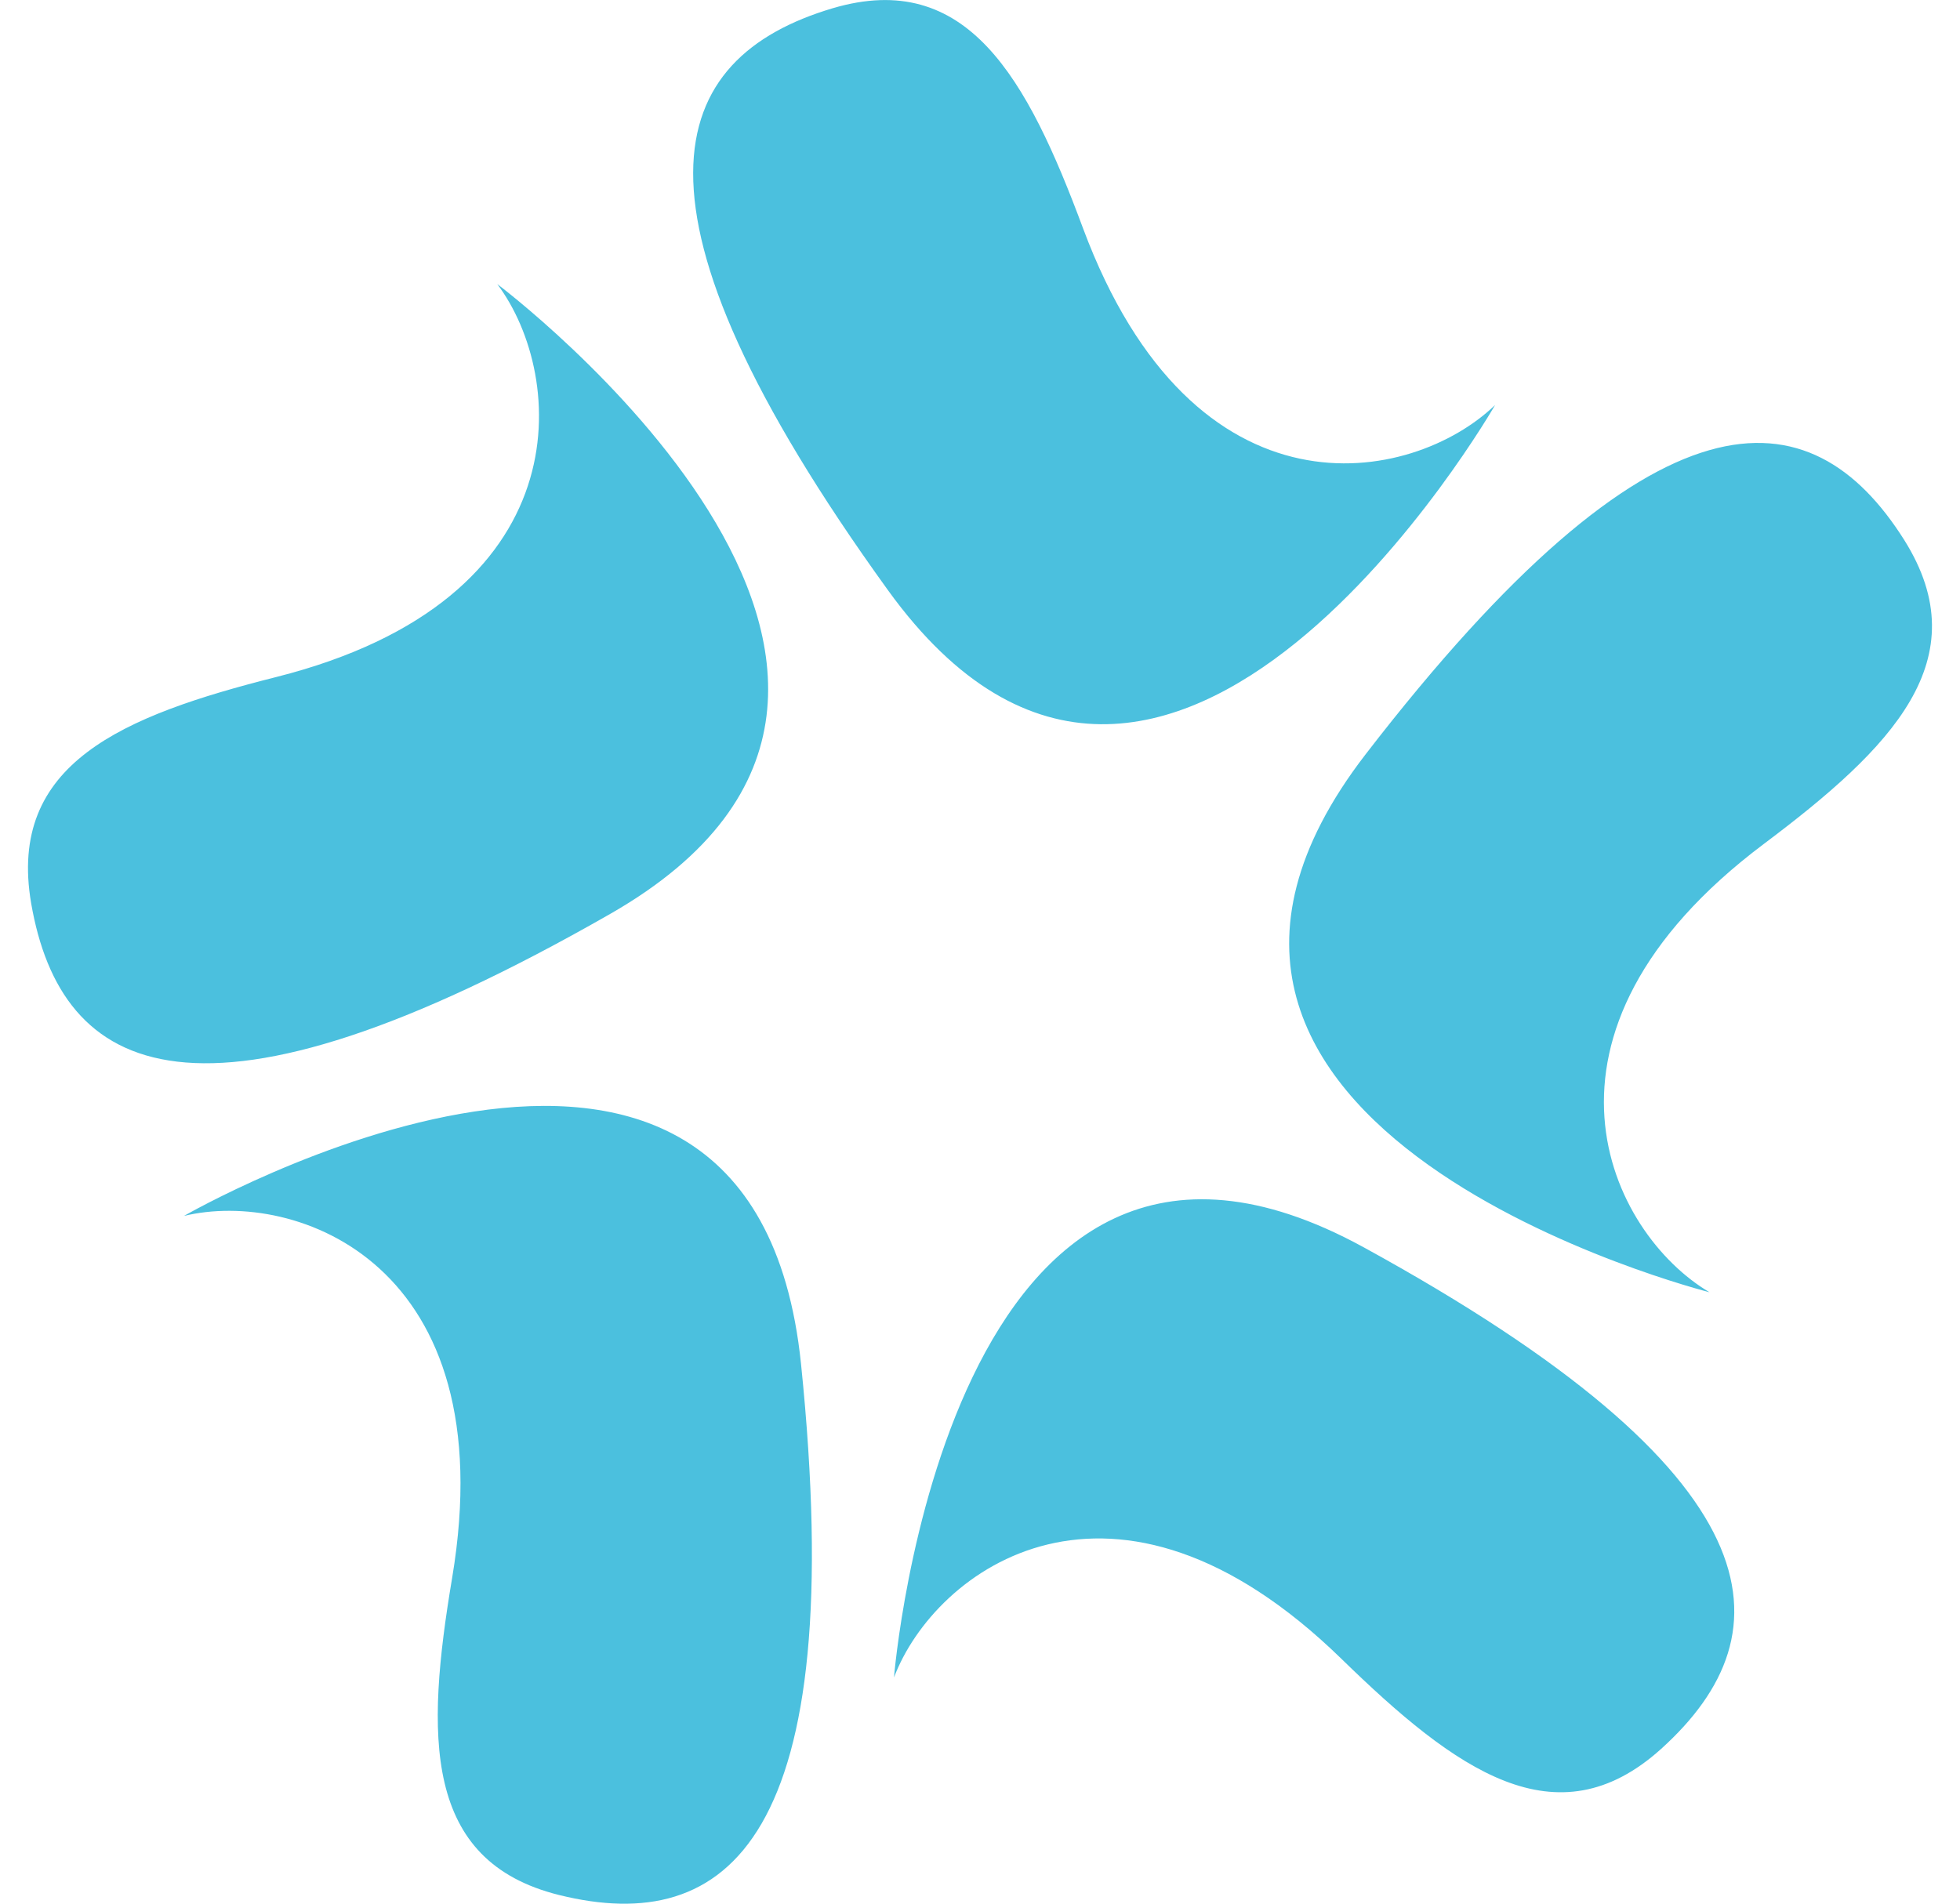 <svg width="35" height="34" viewBox="0 0 35 34" fill="none" xmlns="http://www.w3.org/2000/svg">
<g clip-path="url(#clip0_47_2989)">
<path d="M31.502 15.069C26.967 18.471 28.759 22.039 30.527 23.08C30.527 23.08 19.188 20.219 24.383 13.476C29.579 6.733 32.34 7.005 34.004 9.644C35.347 11.781 33.776 13.362 31.502 15.069ZM26.698 7.234C25.218 8.66 21.327 9.414 19.339 4.075C18.344 1.397 17.272 -0.564 14.867 0.148C11.894 1.033 10.873 3.638 15.855 10.539C20.839 17.442 26.698 7.234 26.698 7.234ZM10.896 16.323C18.259 12.111 8.88 5.074 8.88 5.074C10.116 6.721 10.412 10.709 4.932 12.092C2.183 12.786 0.13 13.637 0.556 16.131C1.088 19.212 3.534 20.534 10.896 16.323ZM3.285 21.717C5.276 21.234 9.015 22.559 8.074 28.181C7.601 31.001 7.55 33.242 9.986 33.846C12.996 34.589 15.177 32.856 14.304 24.36C13.431 15.864 3.285 21.717 3.285 21.717ZM24.353 22.278C16.915 18.202 15.964 29.96 15.964 29.96C16.695 28.03 19.89 25.666 23.954 29.627C25.992 31.614 27.793 32.922 29.664 31.235C31.974 29.148 31.79 26.354 24.353 22.278Z" fill="#4BC0DE"/>
</g>
<defs>
<clipPath id="clip0_47_2989">
<rect width="34" height="34" fill="white" transform="translate(0.5)"/>
</clipPath>
</defs>
</svg>
